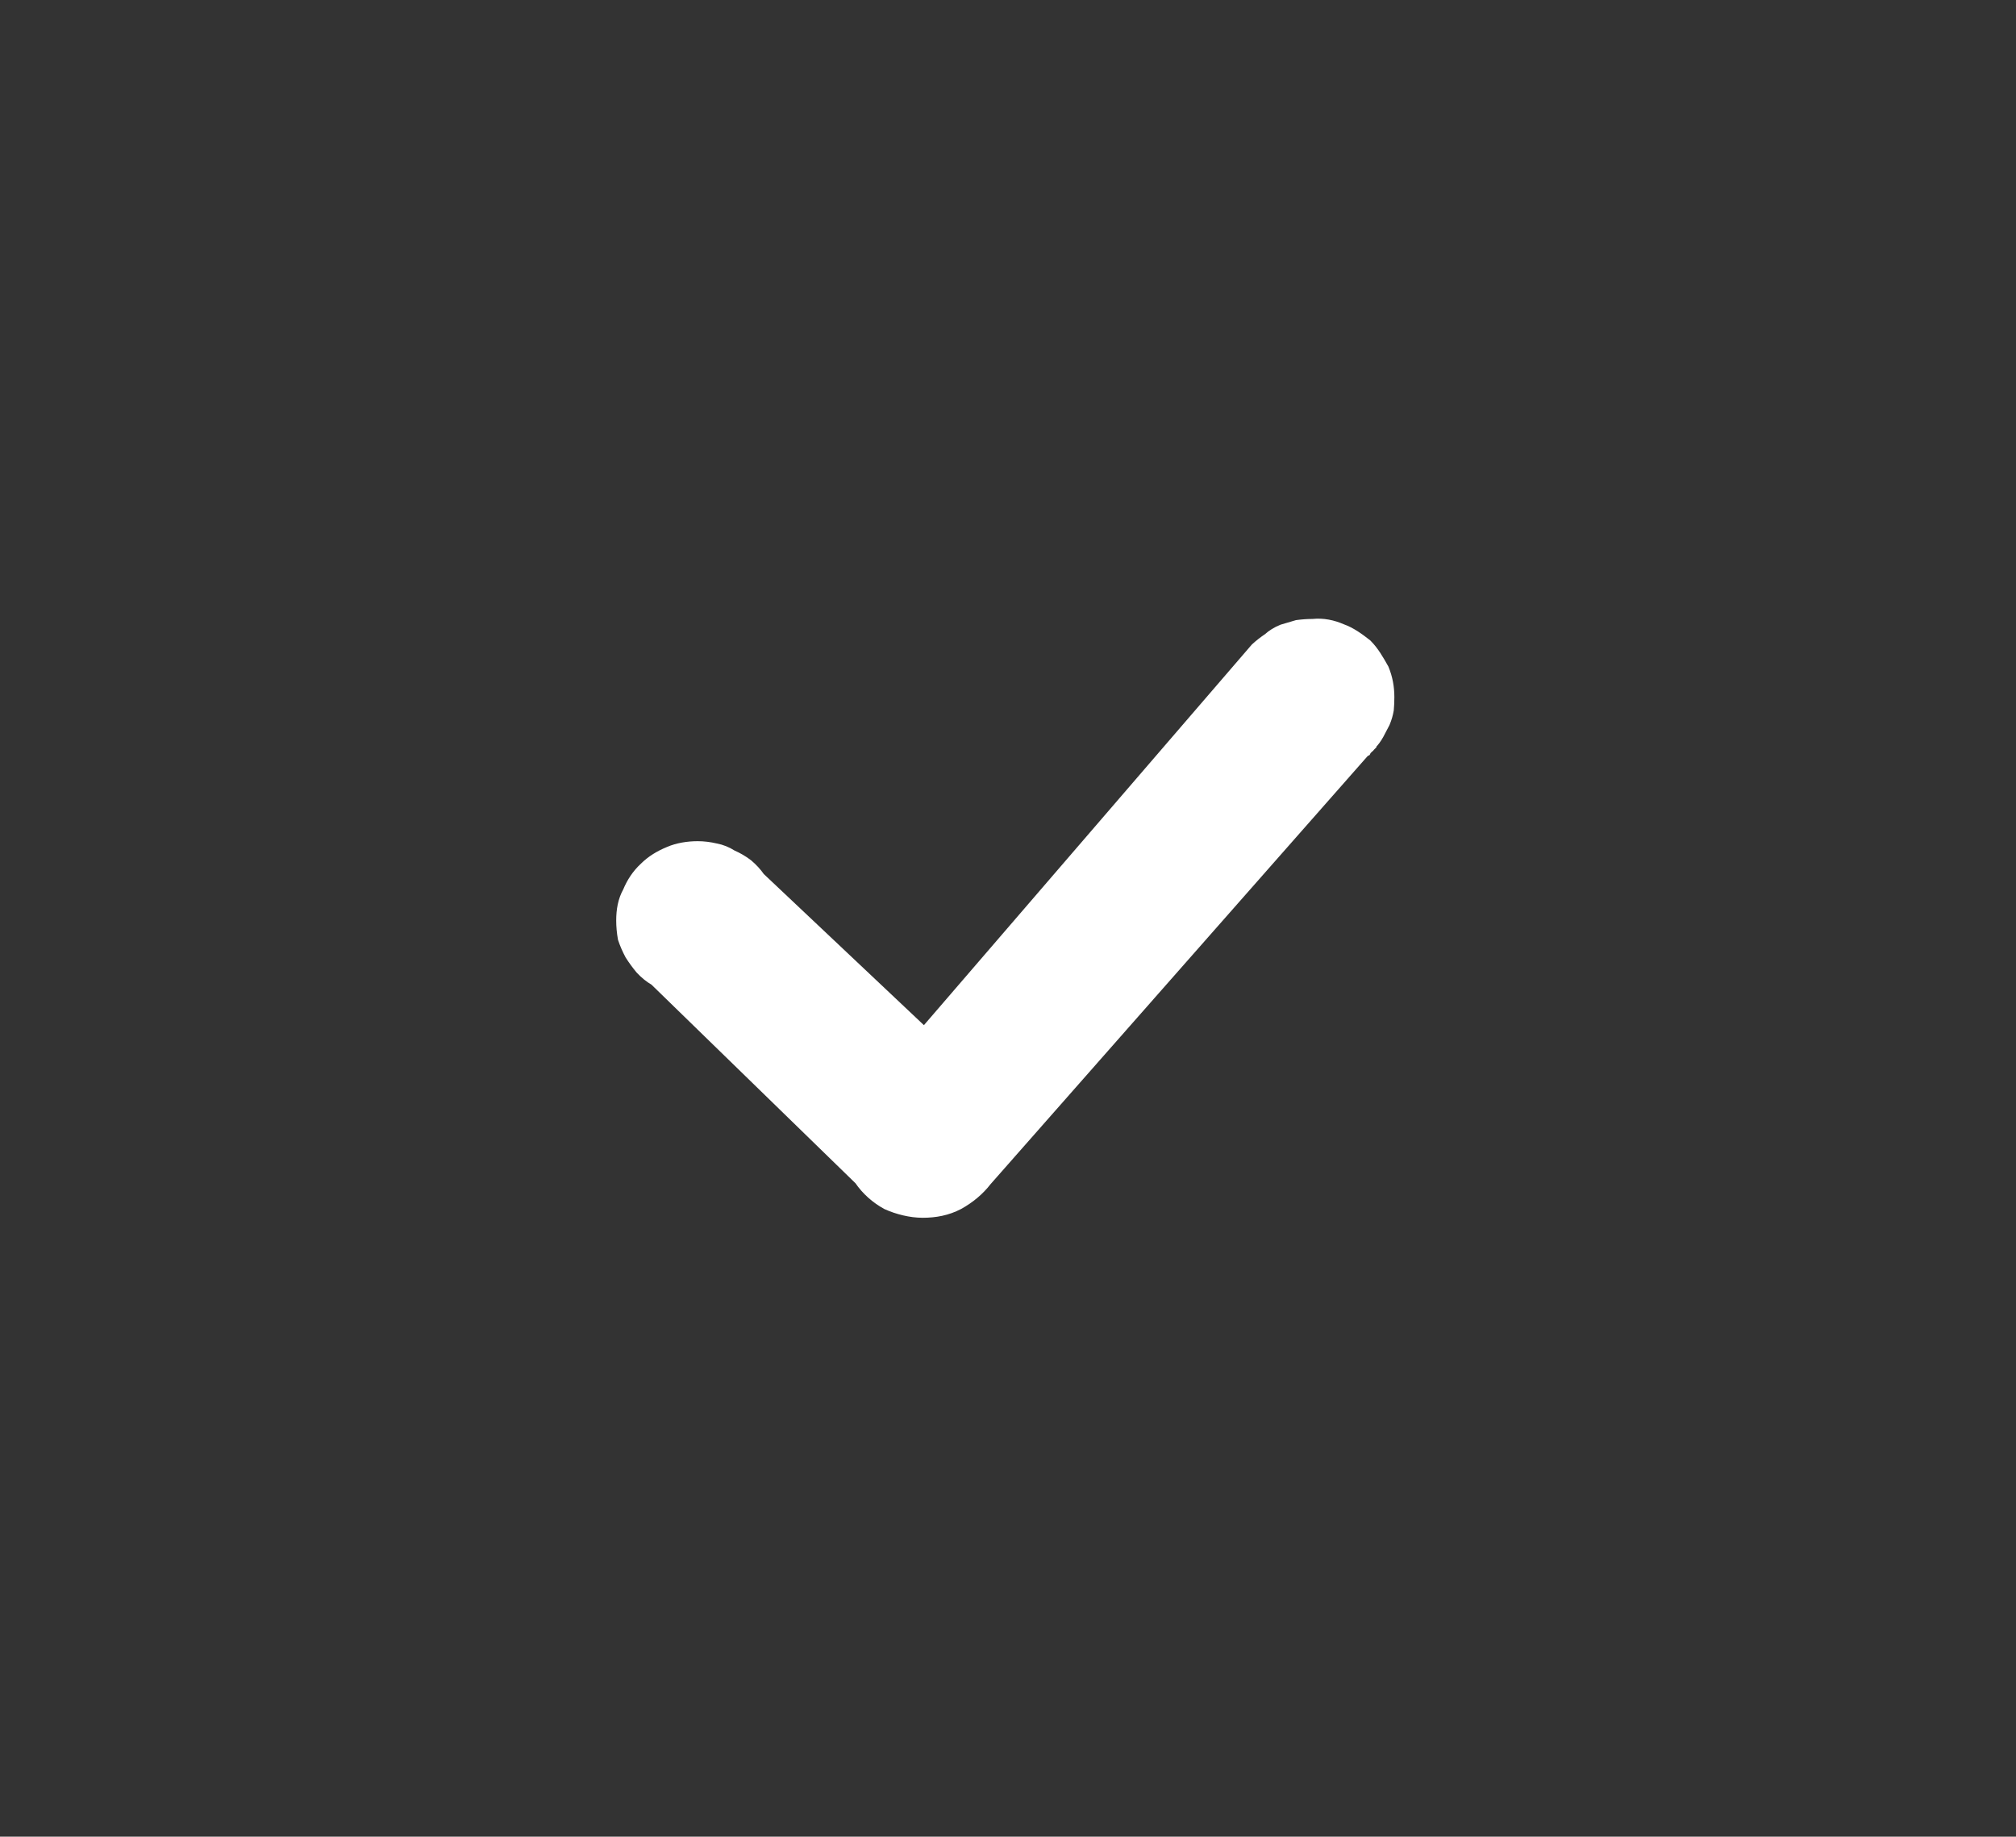 <svg version="1.2" xmlns="http://www.w3.org/2000/svg" viewBox="0 0 371 338" width="371" height="338"><rect x="0" y="0" width="371" height="338" fill="#333333" stroke="none"/><style>.a{fill:#fff;stroke:#fff;stroke-miterlimit:100;stroke-width:2}</style><path fill-rule="evenodd" class="a" d="m252.3 137v0.1l-0.2 0.2q-0.1 0.2-0.3 0.3-0.1 0.1-0.3 0.3-0.1 0.1-0.2 0.3-0.2 0.1-0.3 0.2l-69.5 78.9c-1.3 1.7-3.1 3.2-5.1 4.3-2.1 1.1-4.3 1.5-6.6 1.5-2.2 0-4.6-0.6-6.6-1.5-2-1.1-3.7-2.6-5-4.5l-37.7-36.7q-1.4-0.8-2.6-2.1-1-1.2-1.9-2.6-0.8-1.5-1.3-3-0.3-1.7-0.3-3.3c0-1.9 0.3-3.7 1.2-5.3 0.7-1.7 1.7-3.2 3-4.4 1.3-1.3 2.8-2.2 4.5-2.9 1.6-0.7 3.5-1 5.3-1q1.6 0 3.3 0.4 1.6 0.3 3 1.2 1.6 0.7 2.9 1.7 1.3 1.1 2.2 2.4l30.3 28.6 61-70.8q1.1-1 2.3-1.8 1.1-1 2.6-1.6 1.3-0.4 2.7-0.8 1.5-0.2 2.9-0.2c1.9-0.2 3.7 0.2 5.3 0.9 1.7 0.6 3.2 1.7 4.6 2.8 1.3 1.3 2.2 2.9 3.1 4.5 0.7 1.7 1 3.4 1 5.2q0 1.2-0.1 2.3-0.2 1.2-0.7 2.4-0.5 1-1.1 2.1-0.6 1.1-1.4 1.9z"/></svg>